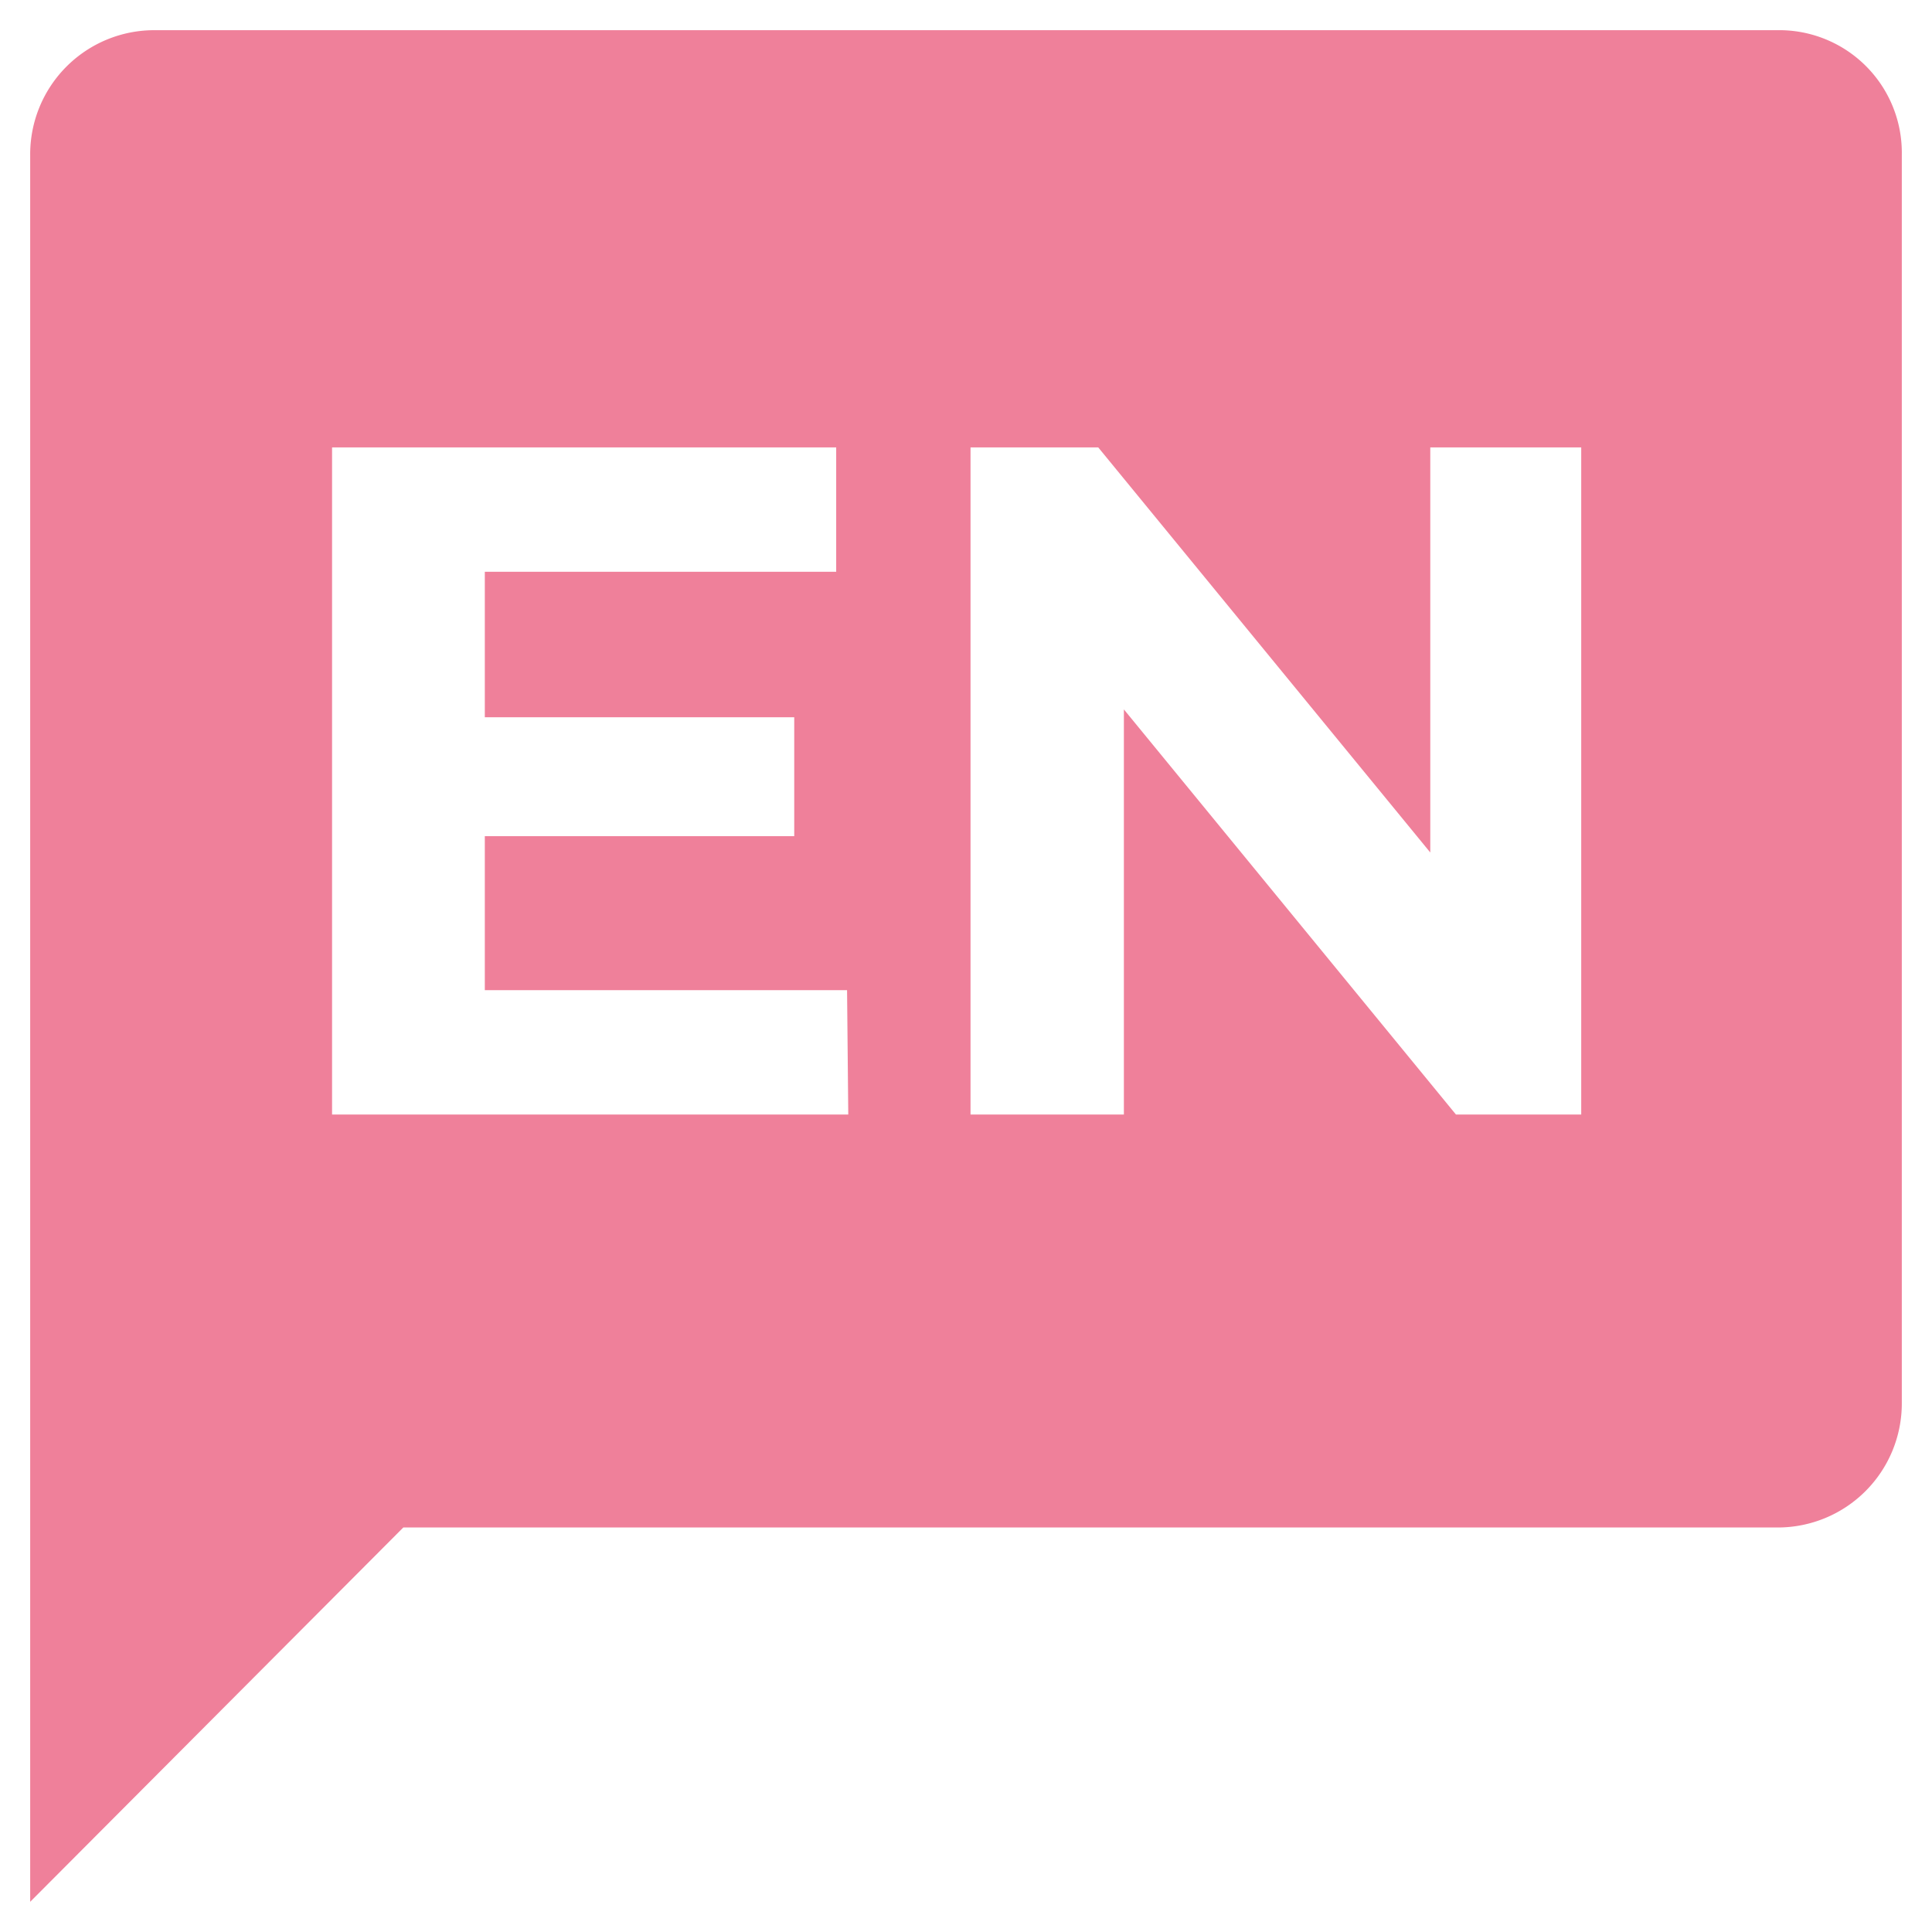 <?xml version="1.0" encoding="UTF-8"?> <svg xmlns="http://www.w3.org/2000/svg" id="Ebene_1" data-name="Ebene 1" viewBox="0 0 64 64"><defs><style>.cls-1{fill:#ef809a;}</style></defs><path class="cls-1" d="M58.88,1H5.12A4.11,4.11,0,0,0,1,5.12V63L13.36,50.6H58.88A4.11,4.11,0,0,0,63,46.48V5.12A4.06,4.06,0,0,0,58.88,1ZM28.1,36.92H11V14.82H27.7v4.12H16.06v4.82H26.31V27.7H16.06v5.1h12Zm24.32,0H48.23l-11-13.42V36.92H32.15V14.82h4.23l11,13.42V14.82h5v22.1Z"></path></svg> 